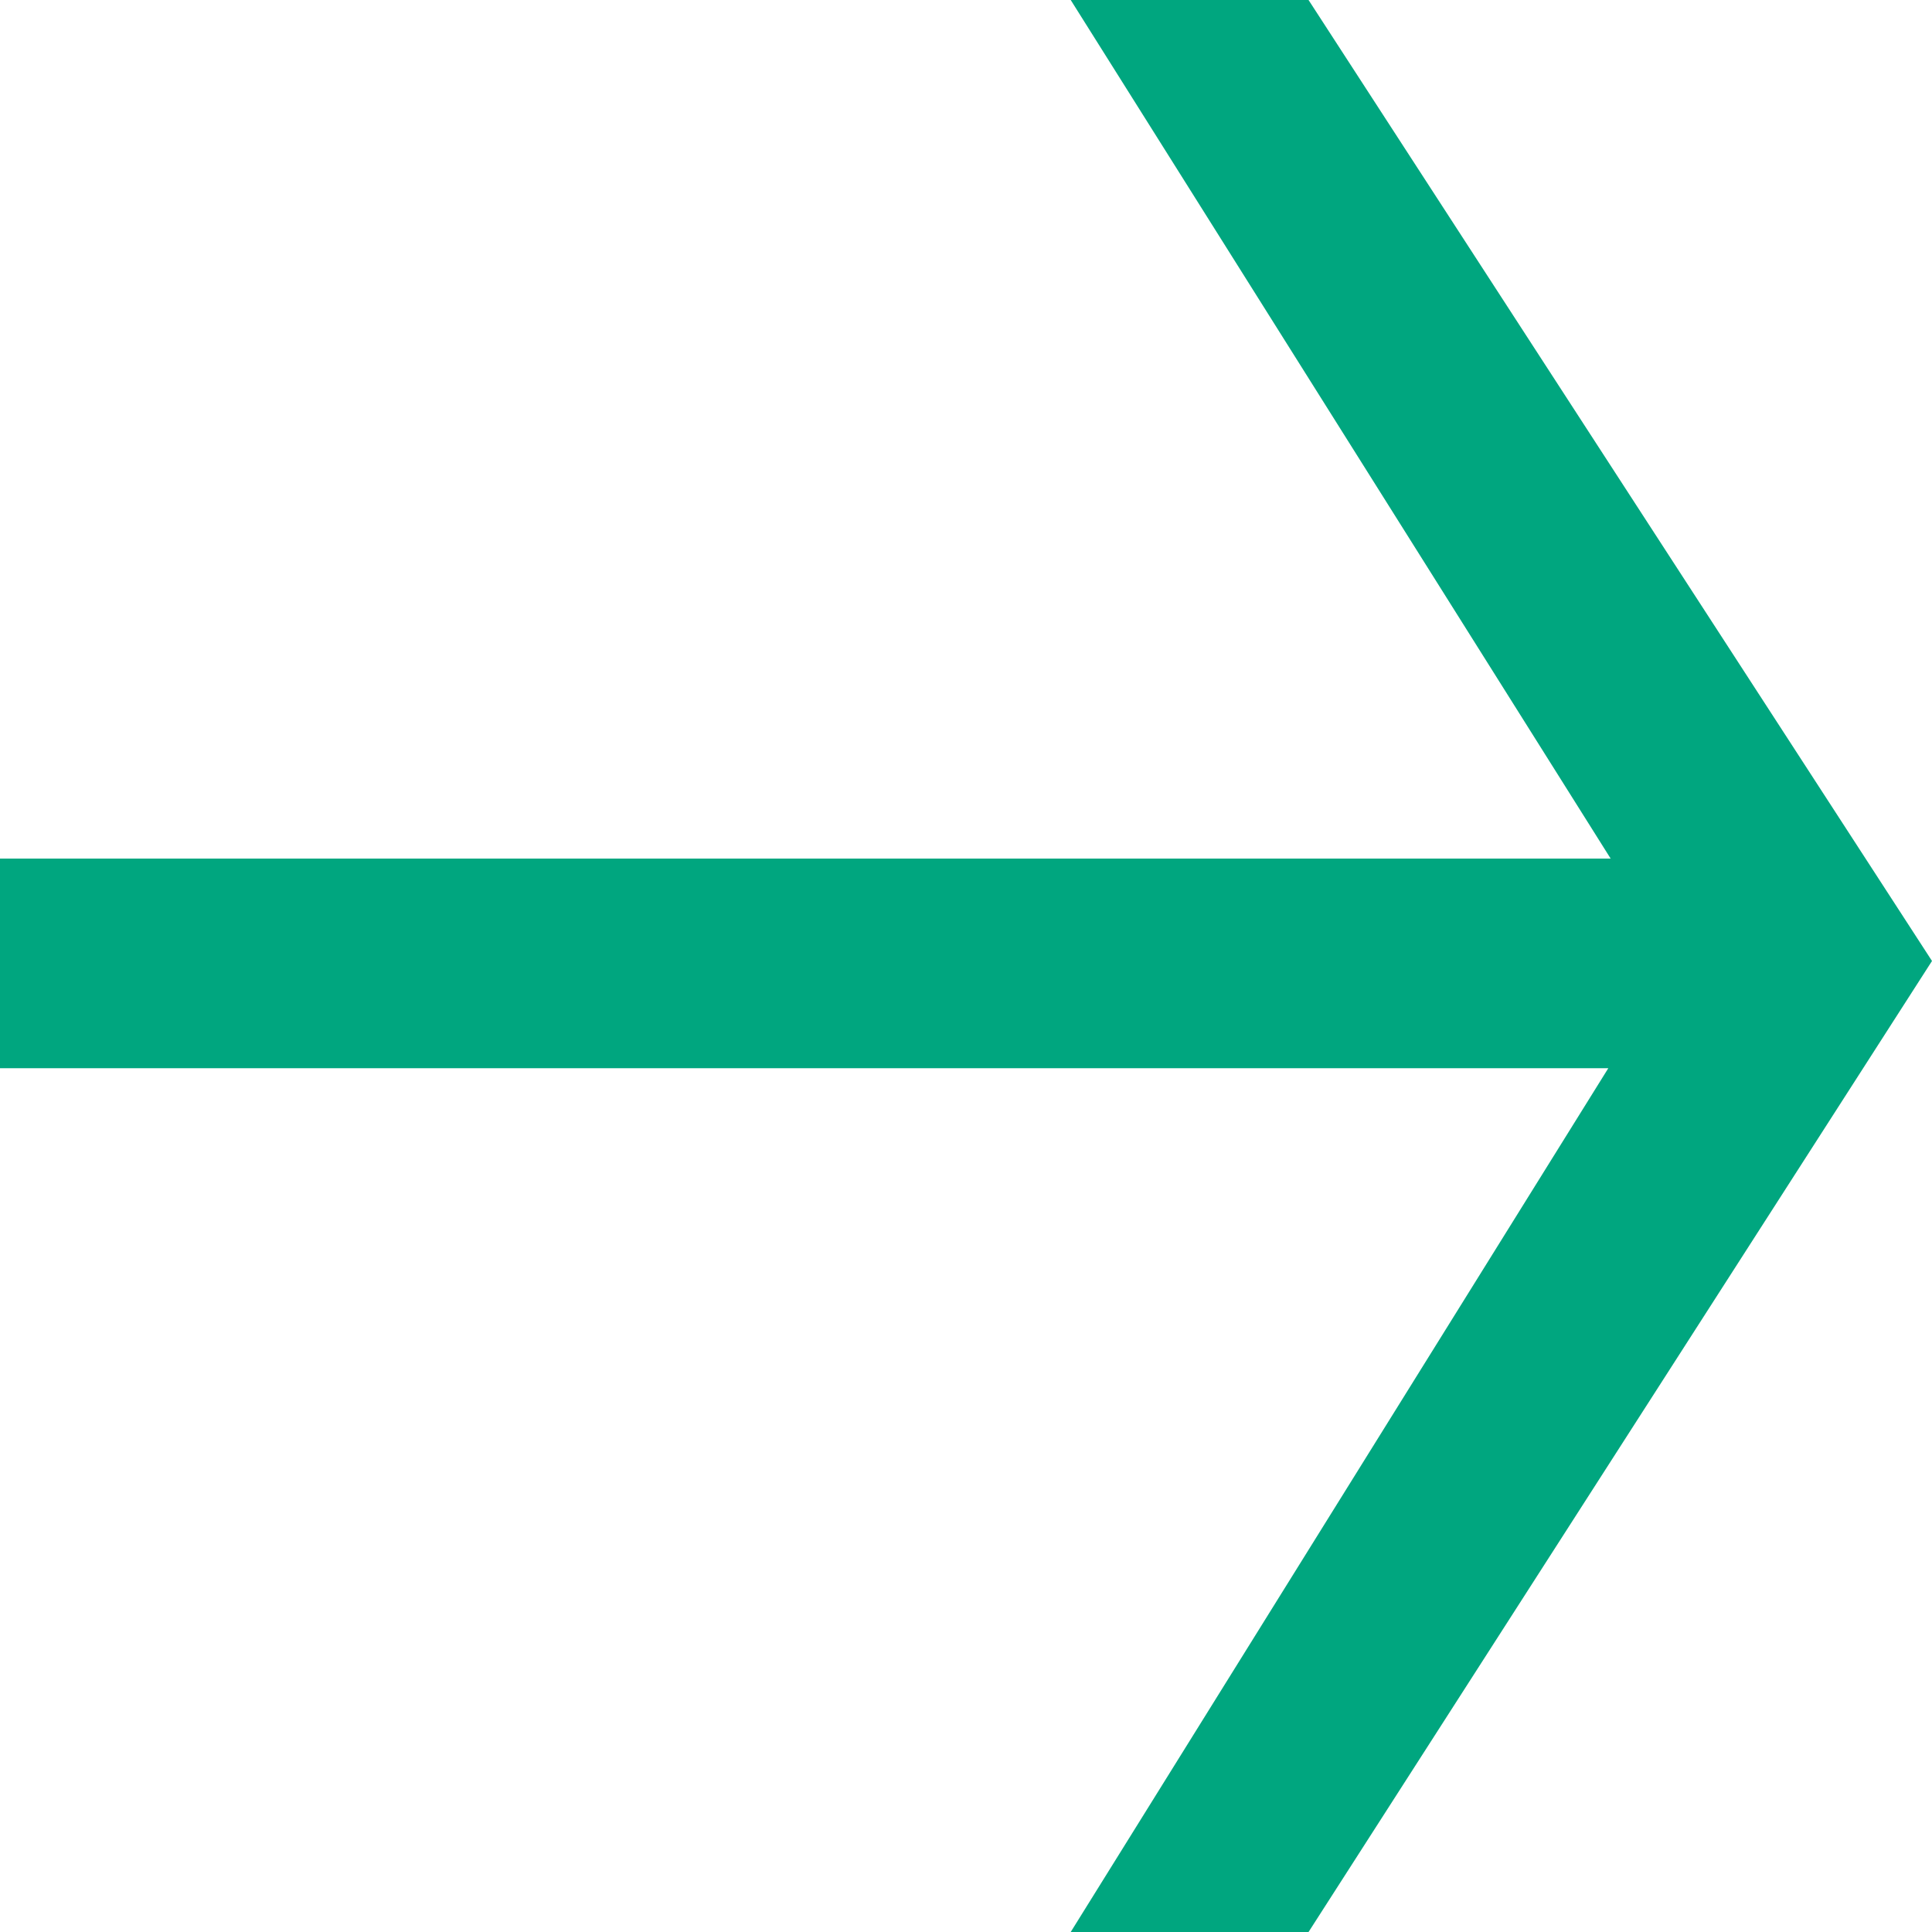 <svg width="10" height="10" viewBox="0 0 10 10" fill="none" xmlns="http://www.w3.org/2000/svg">
<path d="M6.773 0L10 4.974L6.773 10H5.542L8.67 4.974L5.542 0L6.773 0ZM8.99 4.444L8.99 5.529L0 5.529L0 4.444L8.99 4.444Z" fill="#00A67F"/>
</svg>
